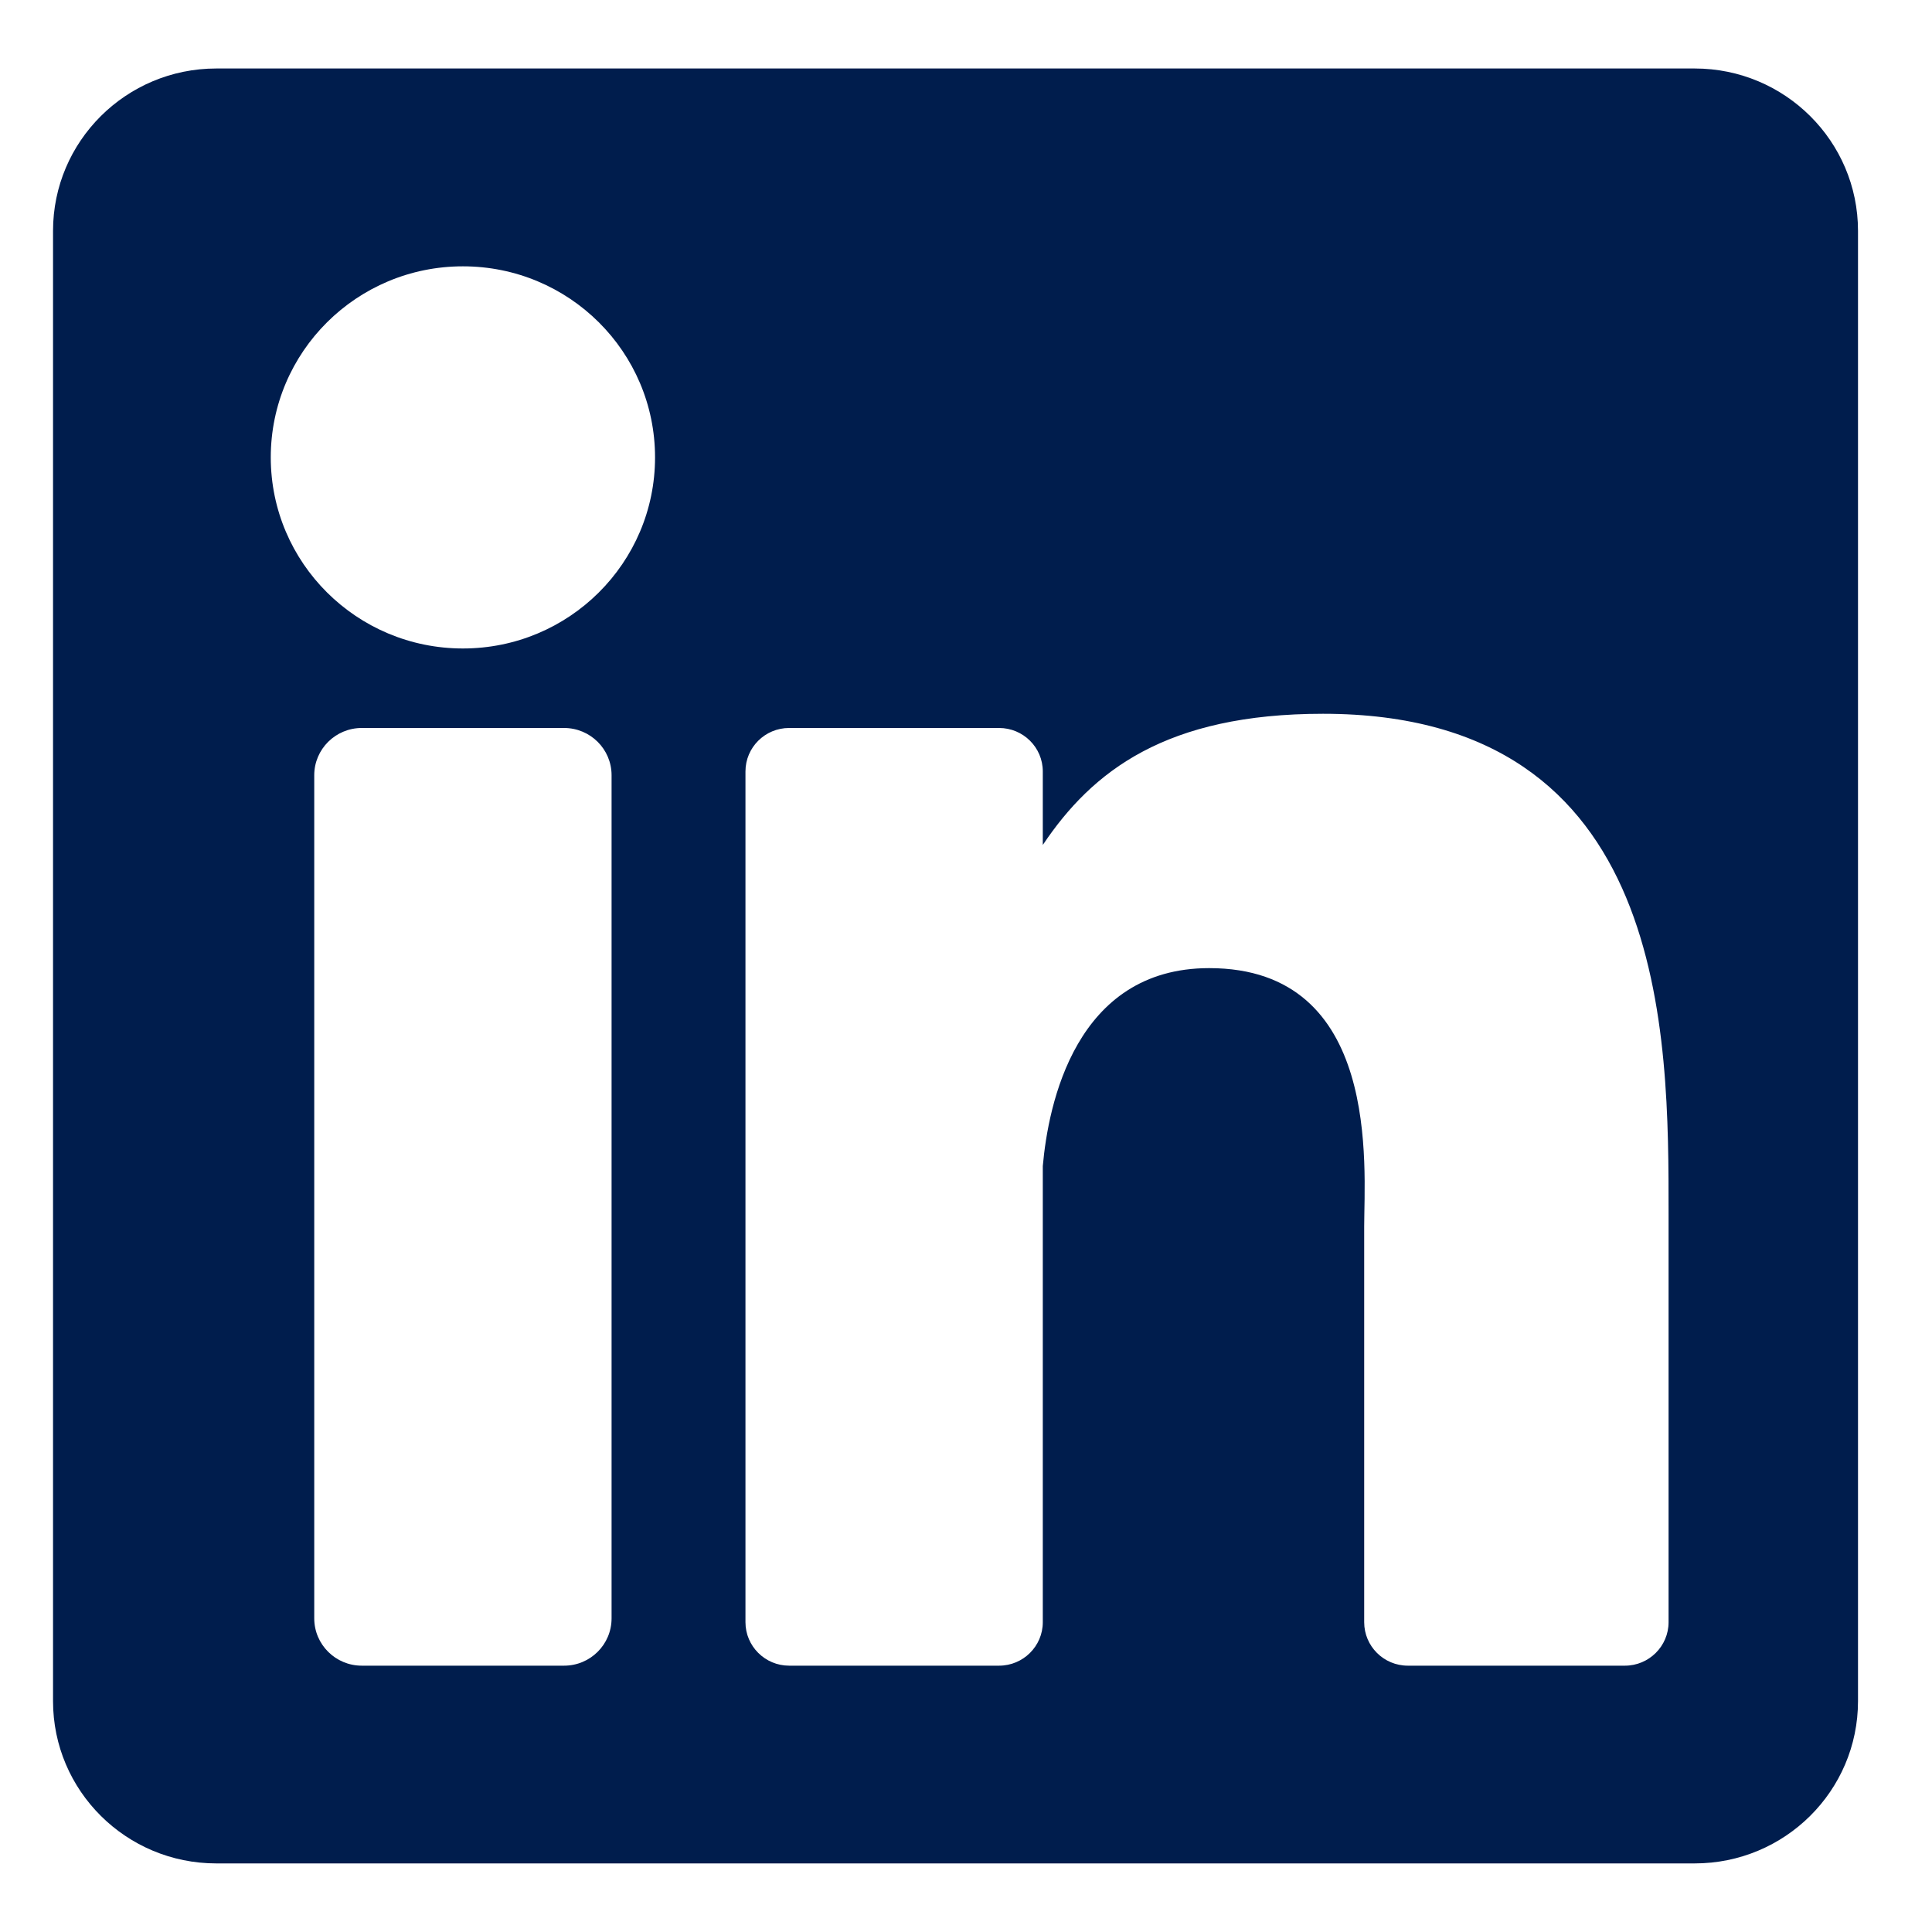 <?xml version="1.0" encoding="UTF-8"?>
<svg width="20px" height="20px" viewBox="0 0 20 20" version="1.1" xmlns="http://www.w3.org/2000/svg" xmlns:xlink="http://www.w3.org/1999/xlink">
    <title>A0C2B844-ED61-4155-8DDE-83324AD531AD</title>
    <g id="LANDING-REGISTROS" stroke="none" stroke-width="1" fill="none" fill-rule="evenodd">
        <g id="Versión-Desktop-Landing-Page-Events" transform="translate(-653, -6557)" fill="#001D4D" fill-rule="nonzero">
            <g id="footer-page-events" transform="translate(0, 6319.5)">
                <g id="Group-29" transform="translate(0, 80)">
                    <g id="Group-22" transform="translate(582, 0)">
                        <g id="Group-15" transform="translate(-0, 144)">
                            <g id="Group-11" transform="translate(57.261, 0)">
                                <g id="Group-23-Copy" transform="translate(14.288, 14.209)">
                                    <path d="M16.995,0 L1.69,0 C0.757,0 0,0.753 0,1.681 L0,16.901 C0,17.829 0.757,18.581 1.69,18.581 L16.994,18.581 C17.928,18.581 18.685,17.829 18.685,16.901 L18.685,1.681 C18.685,0.753 17.928,0 16.995,0 Z M5.782,16.044 C5.782,16.315 5.562,16.534 5.29,16.534 L3.196,16.534 C2.925,16.534 2.704,16.315 2.704,16.044 L2.704,7.316 C2.704,7.046 2.925,6.827 3.196,6.827 L5.29,6.827 C5.562,6.827 5.782,7.046 5.782,7.316 L5.782,16.044 Z M4.243,6.004 C3.145,6.004 2.254,5.118 2.254,4.026 C2.254,2.933 3.145,2.048 4.243,2.048 C5.342,2.048 6.232,2.933 6.232,4.026 C6.232,5.118 5.342,6.004 4.243,6.004 Z M16.724,16.084 C16.724,16.332 16.521,16.534 16.272,16.534 L14.025,16.534 C13.775,16.534 13.573,16.332 13.573,16.084 L13.573,11.99 C13.573,11.379 13.753,9.313 11.968,9.313 C10.583,9.313 10.302,10.727 10.246,11.362 L10.246,16.084 C10.246,16.332 10.043,16.534 9.793,16.534 L7.62,16.534 C7.371,16.534 7.168,16.332 7.168,16.084 L7.168,7.277 C7.168,7.028 7.371,6.827 7.62,6.827 L9.793,6.827 C10.043,6.827 10.246,7.028 10.246,7.277 L10.246,8.038 C10.759,7.272 11.522,6.68 13.147,6.68 C16.744,6.68 16.724,10.023 16.724,11.859 L16.724,16.084 L16.724,16.084 Z" id="Shape"></path>
                                </g>
                            </g>
                        </g>
                    </g>
                </g>
            </g>
        </g>
    </g>
</svg>